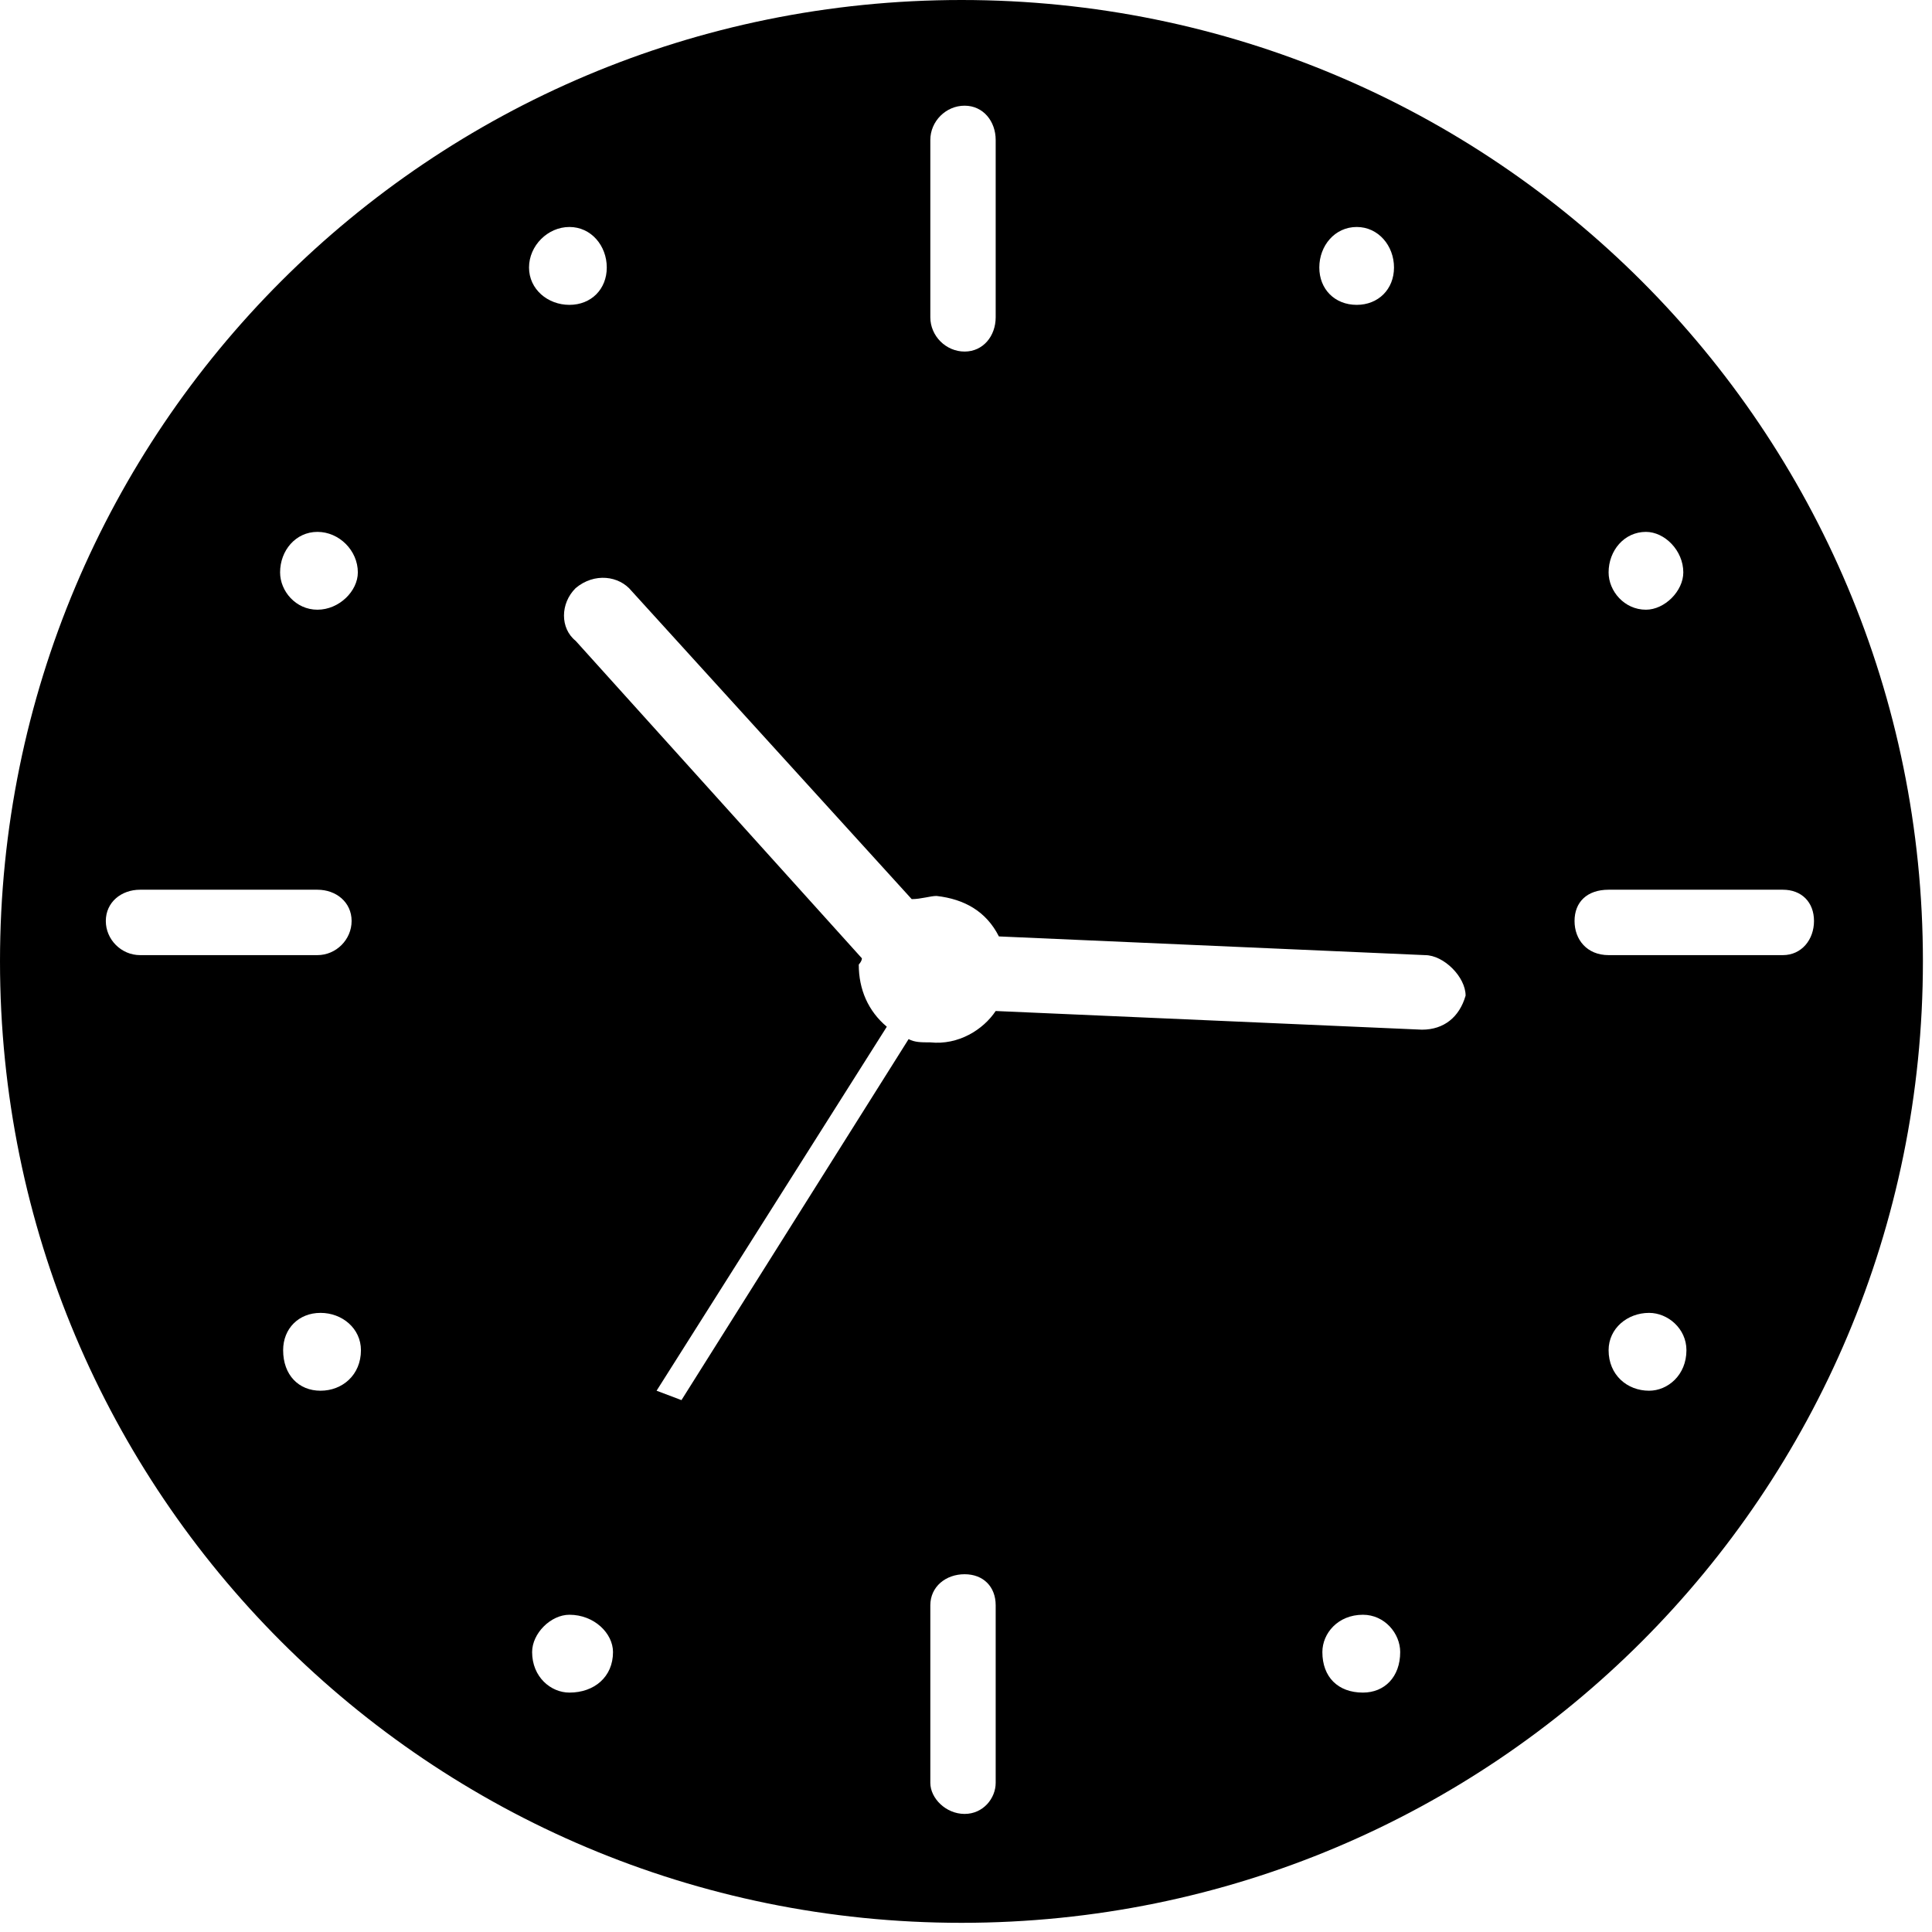 <?xml version="1.0" encoding="UTF-8" standalone="no"?><!DOCTYPE svg PUBLIC "-//W3C//DTD SVG 1.1//EN" "http://www.w3.org/Graphics/SVG/1.1/DTD/svg11.dtd"><svg width="100%" height="100%" viewBox="0 0 156 156" version="1.1" xmlns="http://www.w3.org/2000/svg" xmlns:xlink="http://www.w3.org/1999/xlink" xml:space="preserve" xmlns:serif="http://www.serif.com/" style="fill-rule:evenodd;clip-rule:evenodd;stroke-linejoin:round;stroke-miterlimit:2;"><path d="M115.069,77.122l-34.413,-1.51c-1.015,-2.009 -2.769,-3.012 -5.034,-3.268c-0.503,-0 -1.253,0.256 -2.006,0.256l-22.613,-24.875c-1.006,-1.247 -3.019,-1.506 -4.522,-0.238c-1.256,1.244 -1.256,3.251 0,4.257l23.113,25.634c-0,0.244 -0.253,0.503 -0.253,0.503c-0,2.01 0.756,3.753 2.265,5.022l-18.59,29.391l2.009,0.759l18.341,-29.15c0.5,0.263 1.003,0.263 1.753,0.263c2.269,0.24 4.275,-1.025 5.278,-2.532l34.422,1.507c1.759,-0 3.019,-1 3.522,-2.75c-0,-1.51 -1.763,-3.269 -3.272,-3.269Zm12.068,-2.756c0,1.506 1.004,2.756 2.75,2.756l14.072,-0c1.51,-0 2.513,-1.25 2.513,-2.756c-0,-1.522 -1.003,-2.525 -2.513,-2.525l-14.072,-0c-1.746,-0 -2.75,1.003 -2.75,2.525Zm-49.25,-45.979c1.507,0 2.51,-1.265 2.51,-2.768l-0,-14.316c-0,-1.506 -1.003,-2.769 -2.51,-2.769c-1.515,0 -2.768,1.263 -2.768,2.769l-0,14.316c-0,1.503 1.253,2.768 2.768,2.768Zm0,98.725c-1.515,0 -2.768,1 -2.768,2.51l-0,14.334c-0,1.244 1.253,2.51 2.768,2.51c1.507,-0 2.51,-1.266 2.51,-2.51l-0,-14.334c-0,-1.51 -1.003,-2.51 -2.51,-2.51Zm-48.993,-80.893c-0,1.506 -1.506,3.012 -3.263,3.012c-1.756,0 -3.015,-1.506 -3.015,-3.012c-0,-1.766 1.259,-3.272 3.015,-3.272c1.757,-0 3.263,1.506 3.263,3.272Zm107.025,-0c-0,1.506 -1.503,3.012 -3.019,3.012c-1.747,0 -3.013,-1.506 -3.013,-3.012c0,-1.766 1.266,-3.272 3.013,-3.272c1.516,-0 3.019,1.506 3.019,3.272Zm-86.925,-24.619c-0,1.753 -1.26,3.016 -3.016,3.016c-1.756,-0 -3.262,-1.263 -3.262,-3.016c-0,-1.759 1.506,-3.272 3.262,-3.272c1.756,0 3.016,1.513 3.016,3.272Zm63.565,0c0,1.753 -1.265,3.016 -3.009,3.016c-1.772,-0 -3.022,-1.263 -3.022,-3.016c0,-1.759 1.25,-3.272 3.022,-3.272c1.744,0 3.009,1.513 3.009,3.272Zm-83.415,87.422c-0,2.009 -1.507,3.272 -3.263,3.272c-1.759,-0 -3.019,-1.263 -3.019,-3.272c0,-1.75 1.26,-3.013 3.019,-3.013c1.756,0 3.263,1.263 3.263,3.013Zm107.028,-0c-0,2.009 -1.506,3.272 -3.016,3.272c-1.762,-0 -3.269,-1.263 -3.269,-3.272c0,-1.75 1.507,-3.013 3.269,-3.013c1.51,0 3.016,1.263 3.016,3.013Zm-86.675,24.375c-0,2.009 -1.513,3.272 -3.519,3.272c-1.506,-0 -3.012,-1.263 -3.012,-3.272c-0,-1.51 1.506,-3.013 3.012,-3.013c2.006,0 3.519,1.503 3.519,3.013Zm63.562,-0c0,2.009 -1.262,3.272 -3.009,3.272c-2.019,-0 -3.275,-1.263 -3.275,-3.272c-0,-1.51 1.256,-3.013 3.275,-3.013c1.747,0 3.009,1.503 3.009,3.013Zm-84.668,-59.031c-0,-1.522 -1.254,-2.525 -2.76,-2.525l-14.322,-0c-1.509,-0 -2.765,1.003 -2.765,2.525c-0,1.506 1.256,2.756 2.765,2.756l14.322,-0c1.506,-0 2.76,-1.25 2.76,-2.756Zm126.875,3.256c-0,-42.963 -34.672,-77.622 -77.629,-77.622c-42.962,0 -77.637,34.659 -77.637,77.622c-0,42.962 34.675,77.637 77.637,77.637c42.957,0 77.629,-34.675 77.629,-77.637Z"/></svg>